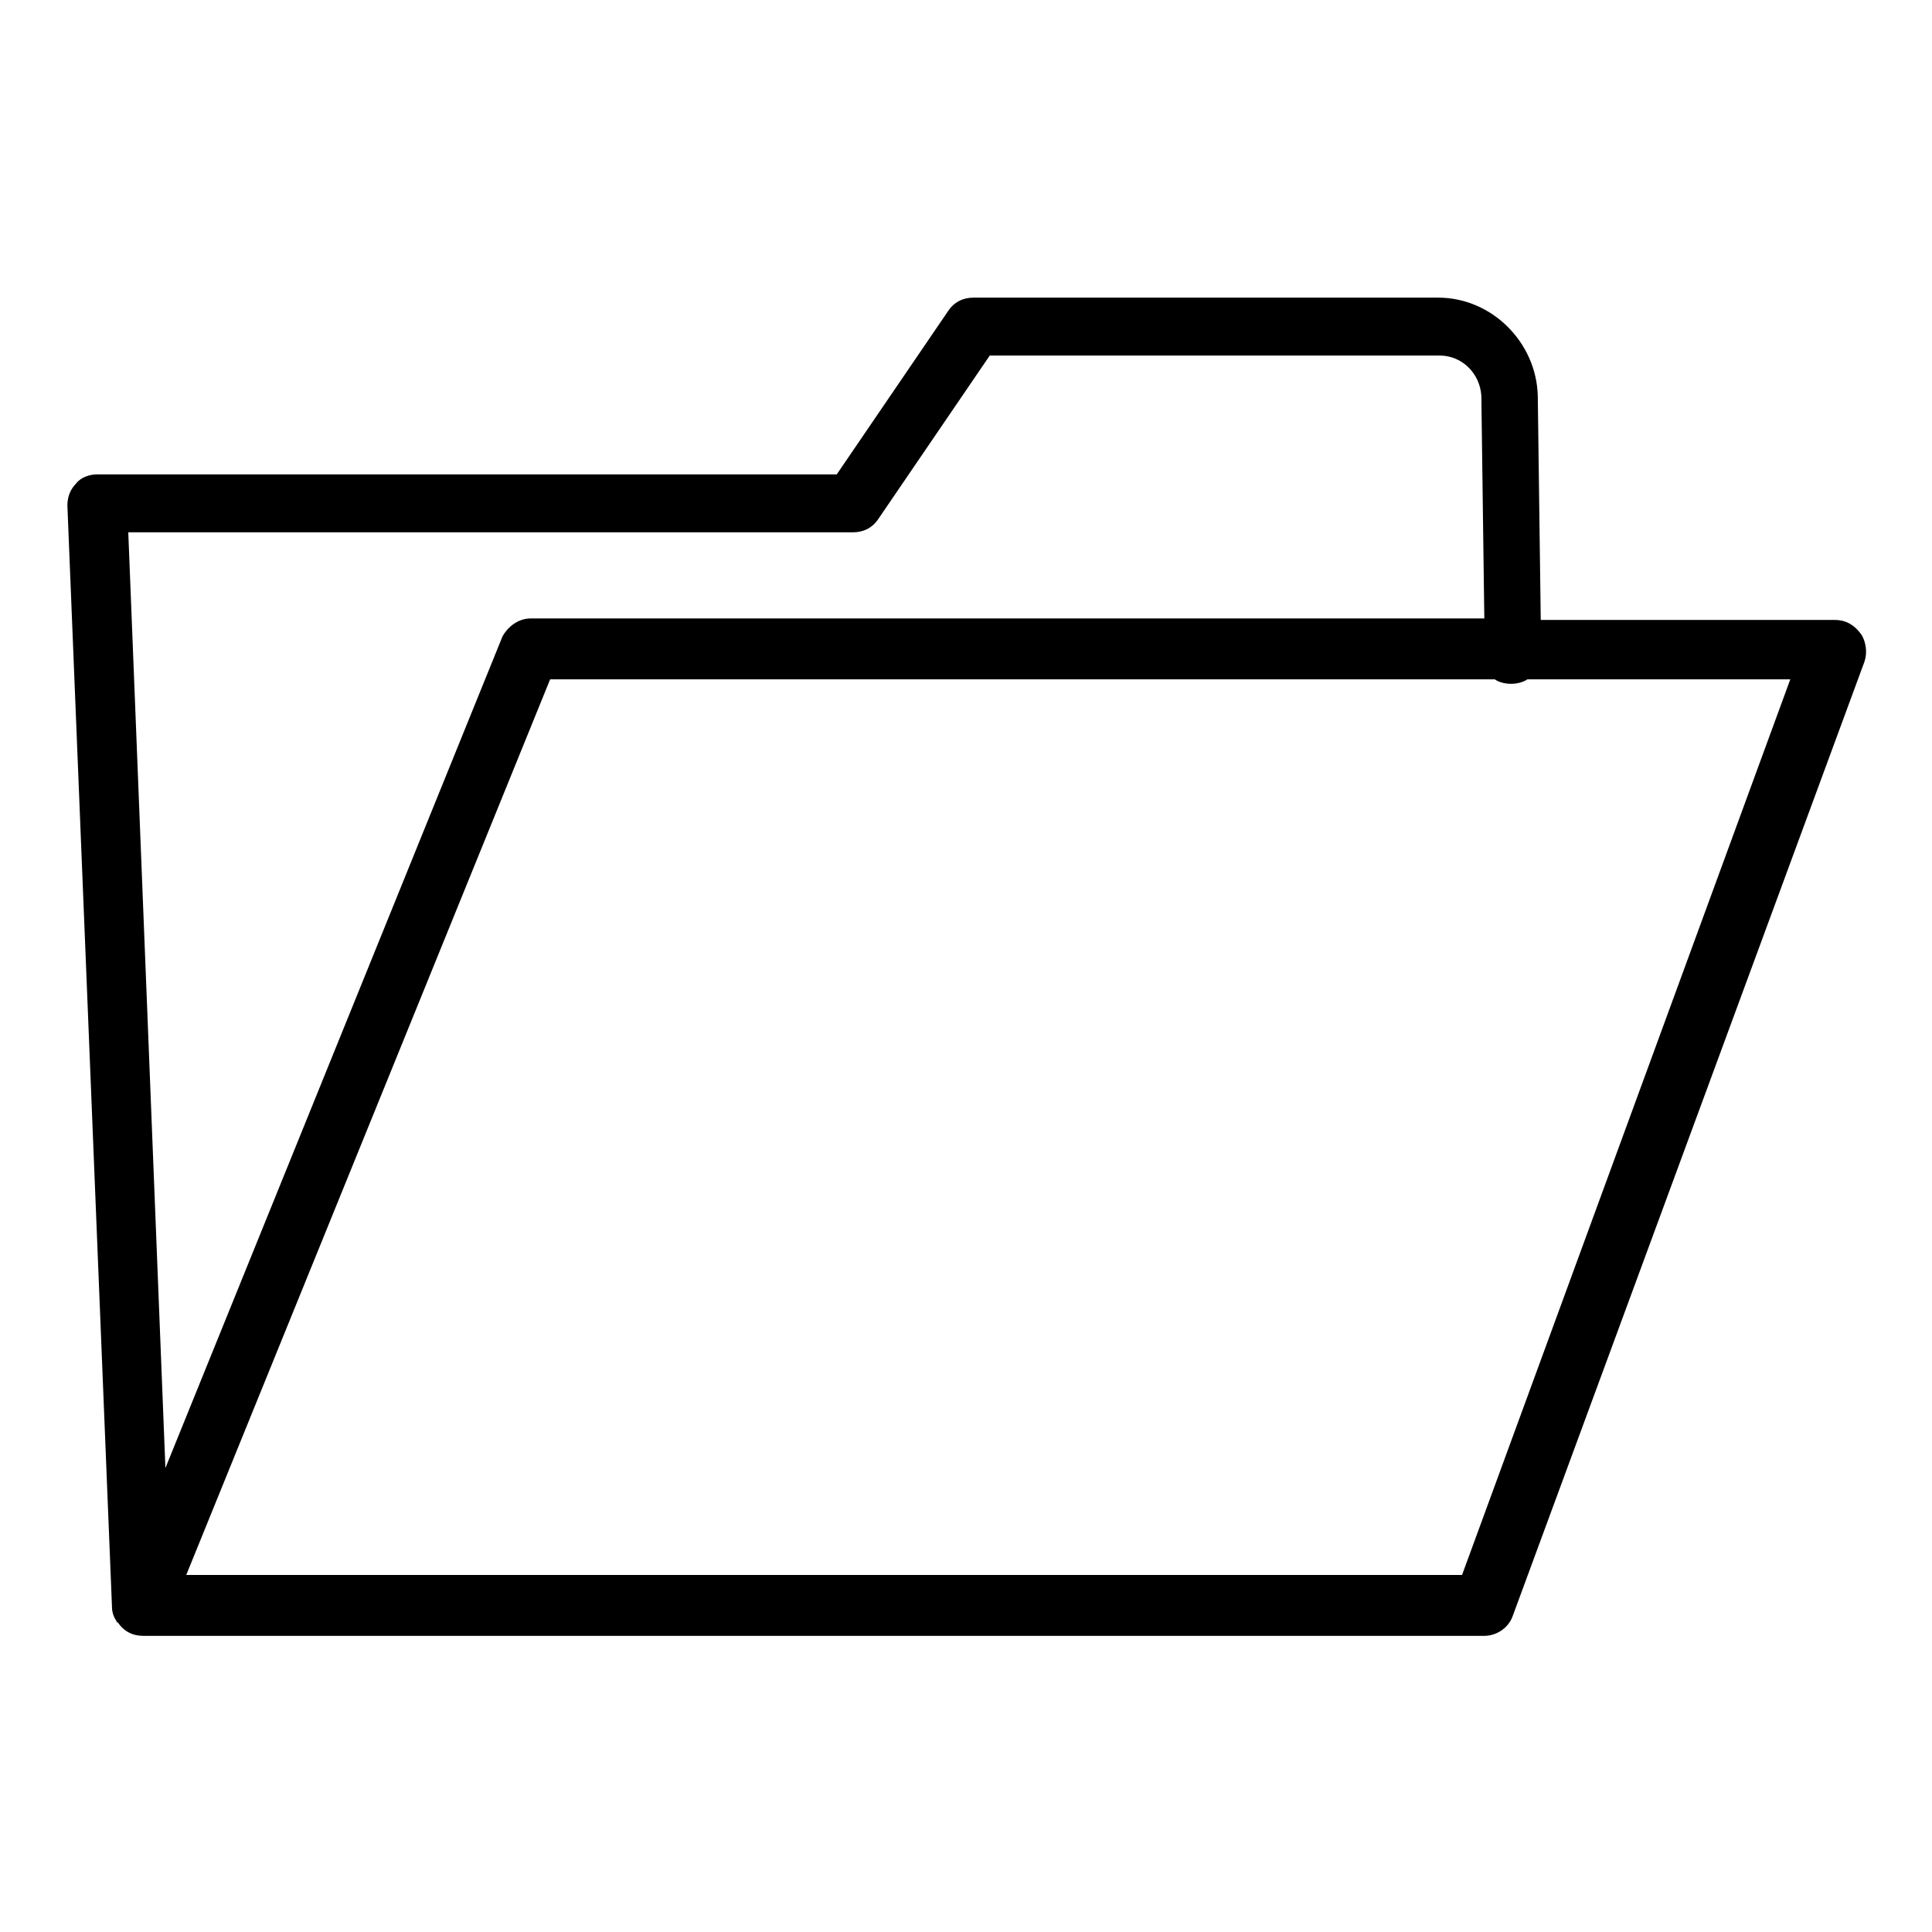 <?xml version="1.0" encoding="UTF-8"?>
<!-- The Best Svg Icon site in the world: iconSvg.co, Visit us! https://iconsvg.co -->
<svg fill="#000000" width="800px" height="800px" version="1.1" viewBox="144 144 512 512" xmlns="http://www.w3.org/2000/svg">
 <path d="m630.25 308.29h-77.934l-0.789-59.434c-0.395-14.168-12.203-25.977-26.371-25.977h-123.2c-2.754 0-5.117 1.18-6.691 3.543l-29.52 43.297-196.01-0.004c-1.969 0-4.328 0.789-5.512 2.363-1.574 1.574-2.363 3.543-2.363 5.902l11.809 291.66c0 1.574 0.395 2.754 1.18 3.938 0 0 0 0.395 0.395 0.395 1.574 2.363 3.938 3.543 6.691 3.543h355.42c3.148 0 6.297-1.969 7.477-5.117l93.285-253.09c0.789-2.363 0.395-5.117-0.789-7.086-1.965-2.758-4.324-3.938-7.082-3.938zm-260.17-23.223c2.754 0 5.117-1.18 6.691-3.543l29.52-43.297h119.26c5.902 0 10.629 4.723 11.02 10.629l0.789 59.039h-252.7c-3.148 0-5.902 1.969-7.477 4.723l-89.348 220.42-9.84-247.97zm161.38 276.31h-338.1l96.43-237.34h250.33c1.18 0.789 2.754 1.18 4.328 1.18s3.148-0.395 4.328-1.18h69.668z"/>
</svg>